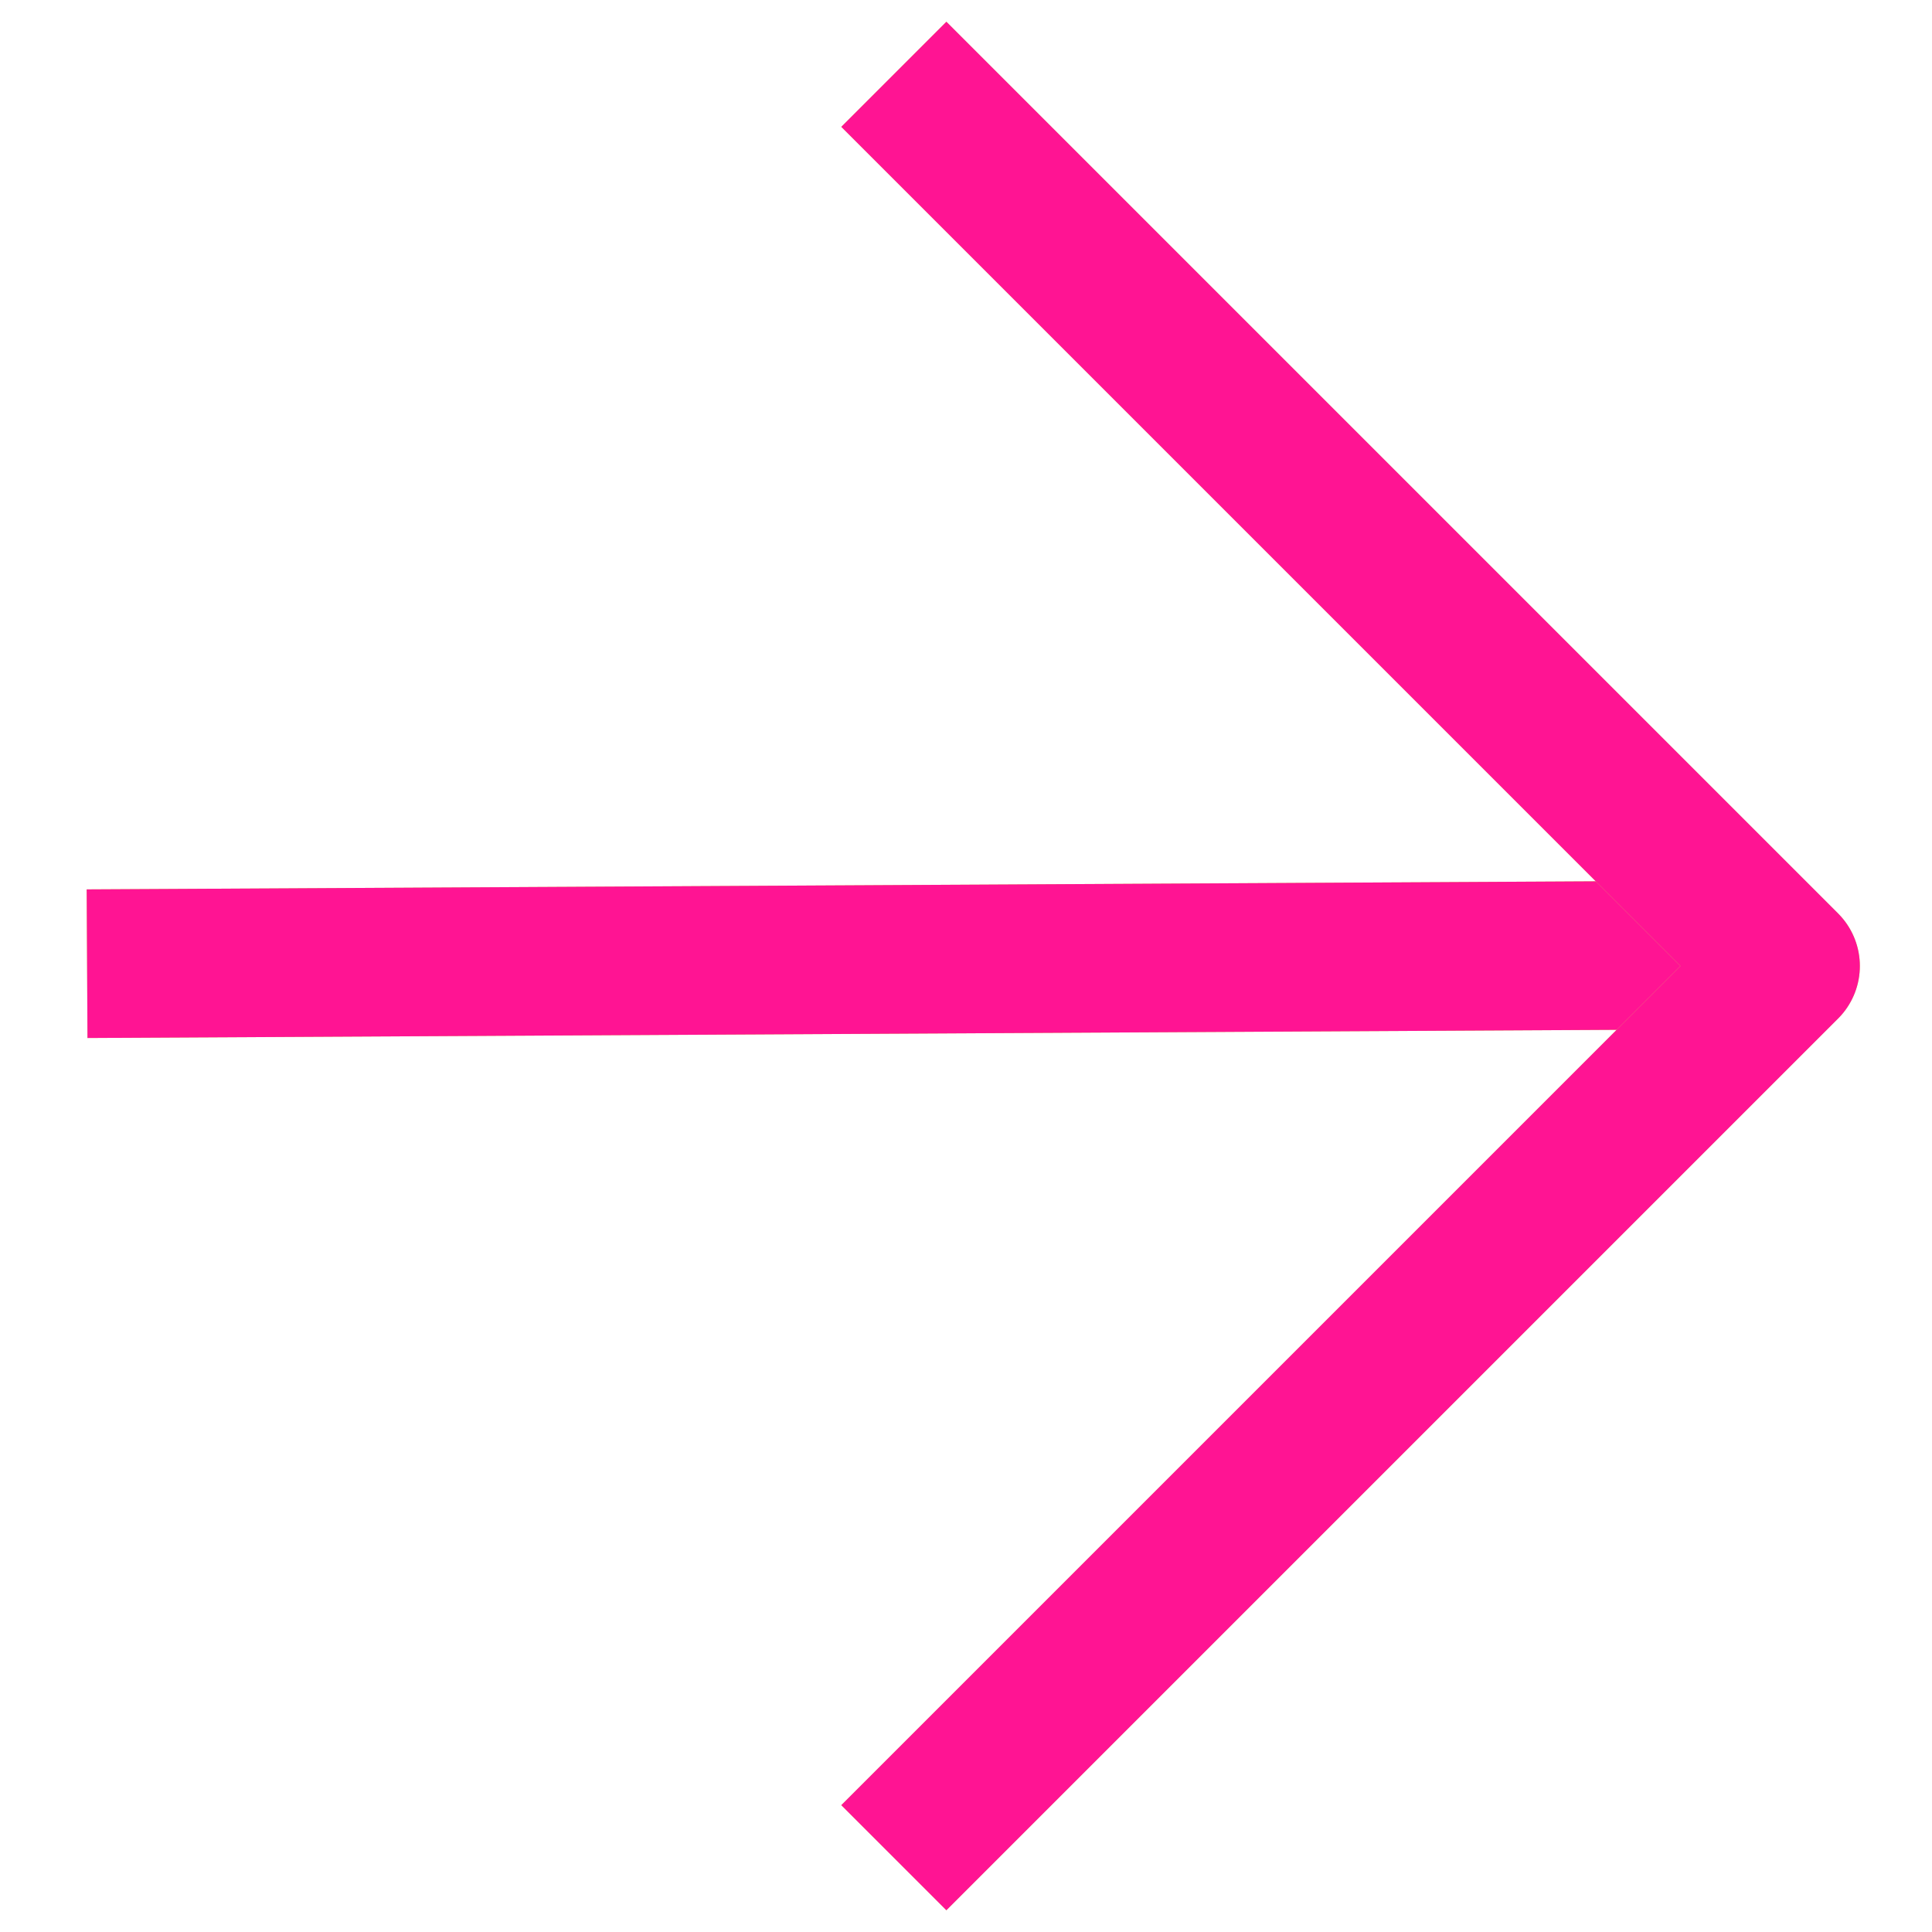 <?xml version="1.0" encoding="UTF-8"?> <svg xmlns="http://www.w3.org/2000/svg" width="26" height="26" viewBox="0 0 26 26" fill="none"><path d="M23.894 12.847L1.172 12.969" stroke="#CBE951" stroke-width="2" stroke-linejoin="round"></path><path d="M23.894 12.847L1.172 12.969" stroke="#FF1493" stroke-width="2" stroke-linejoin="round"></path><path d="M12.029 25L24.029 13L12.029 1" stroke="#CBE951" stroke-width="2" stroke-linejoin="round"></path><path d="M12.029 25L24.029 13L12.029 1" stroke="#FF1493" stroke-width="2" stroke-linejoin="round"></path></svg> 
